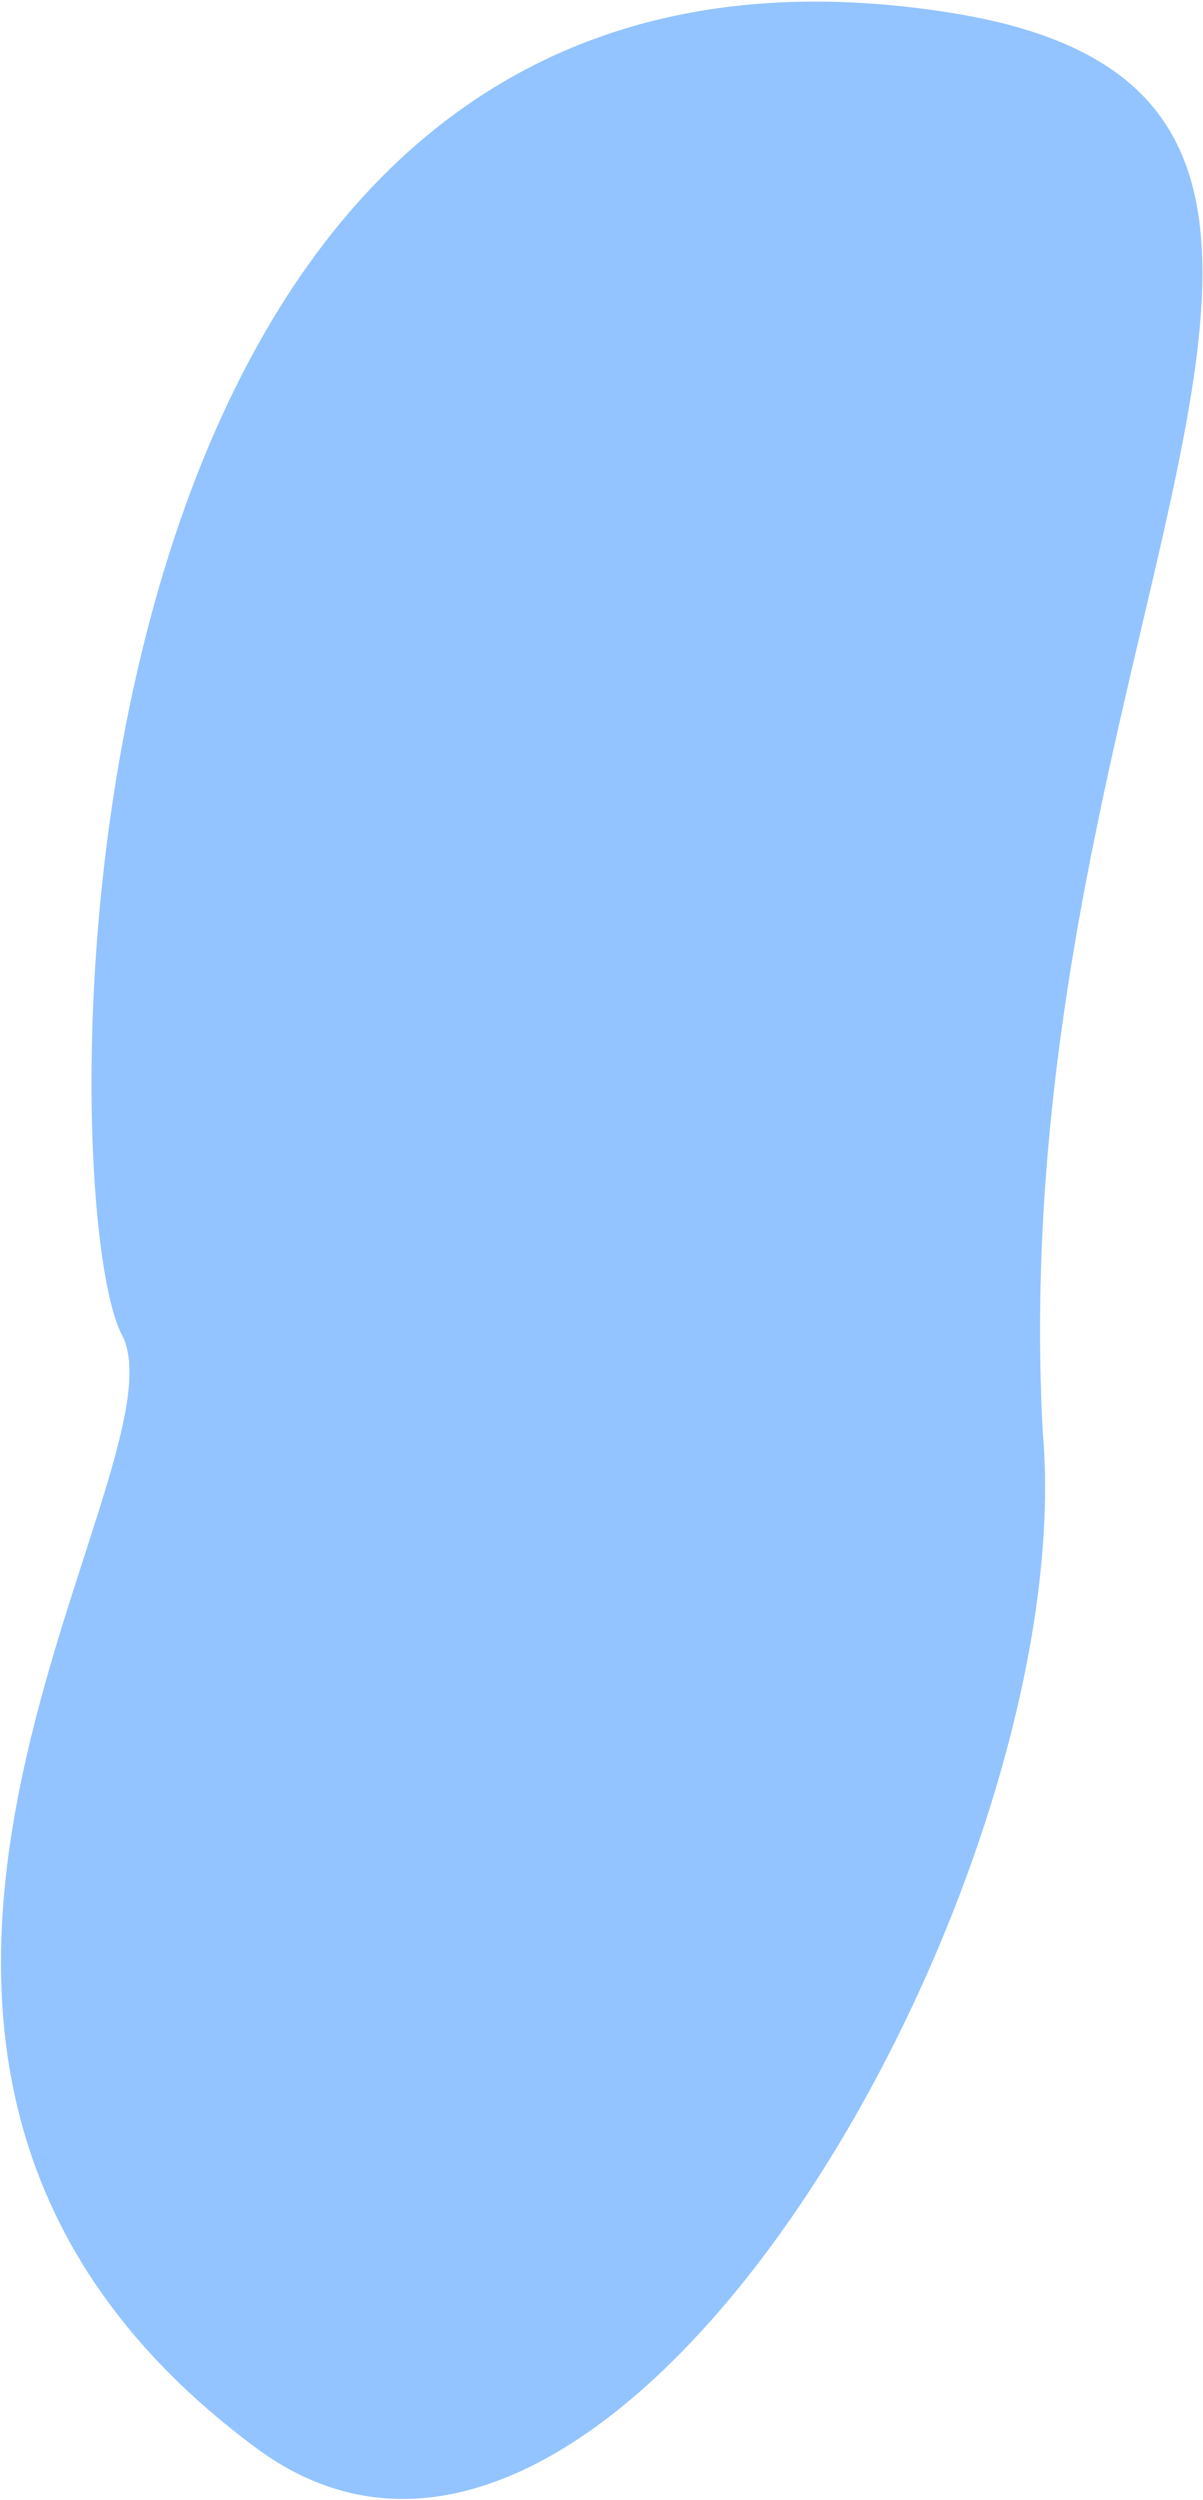 <svg width="504" height="1047" viewBox="0 0 504 1047" fill="none" xmlns="http://www.w3.org/2000/svg">
<path d="M436.87 599.839C453.372 787.839 256.994 1135.75 107.494 1025.25C-113.506 861.898 81.015 615.435 51.005 558.84C20.995 502.245 13.23 -56.069 398.493 5.384C620.871 40.855 418.994 266.245 436.87 599.839Z" fill="#93C4FF"/>
</svg>
